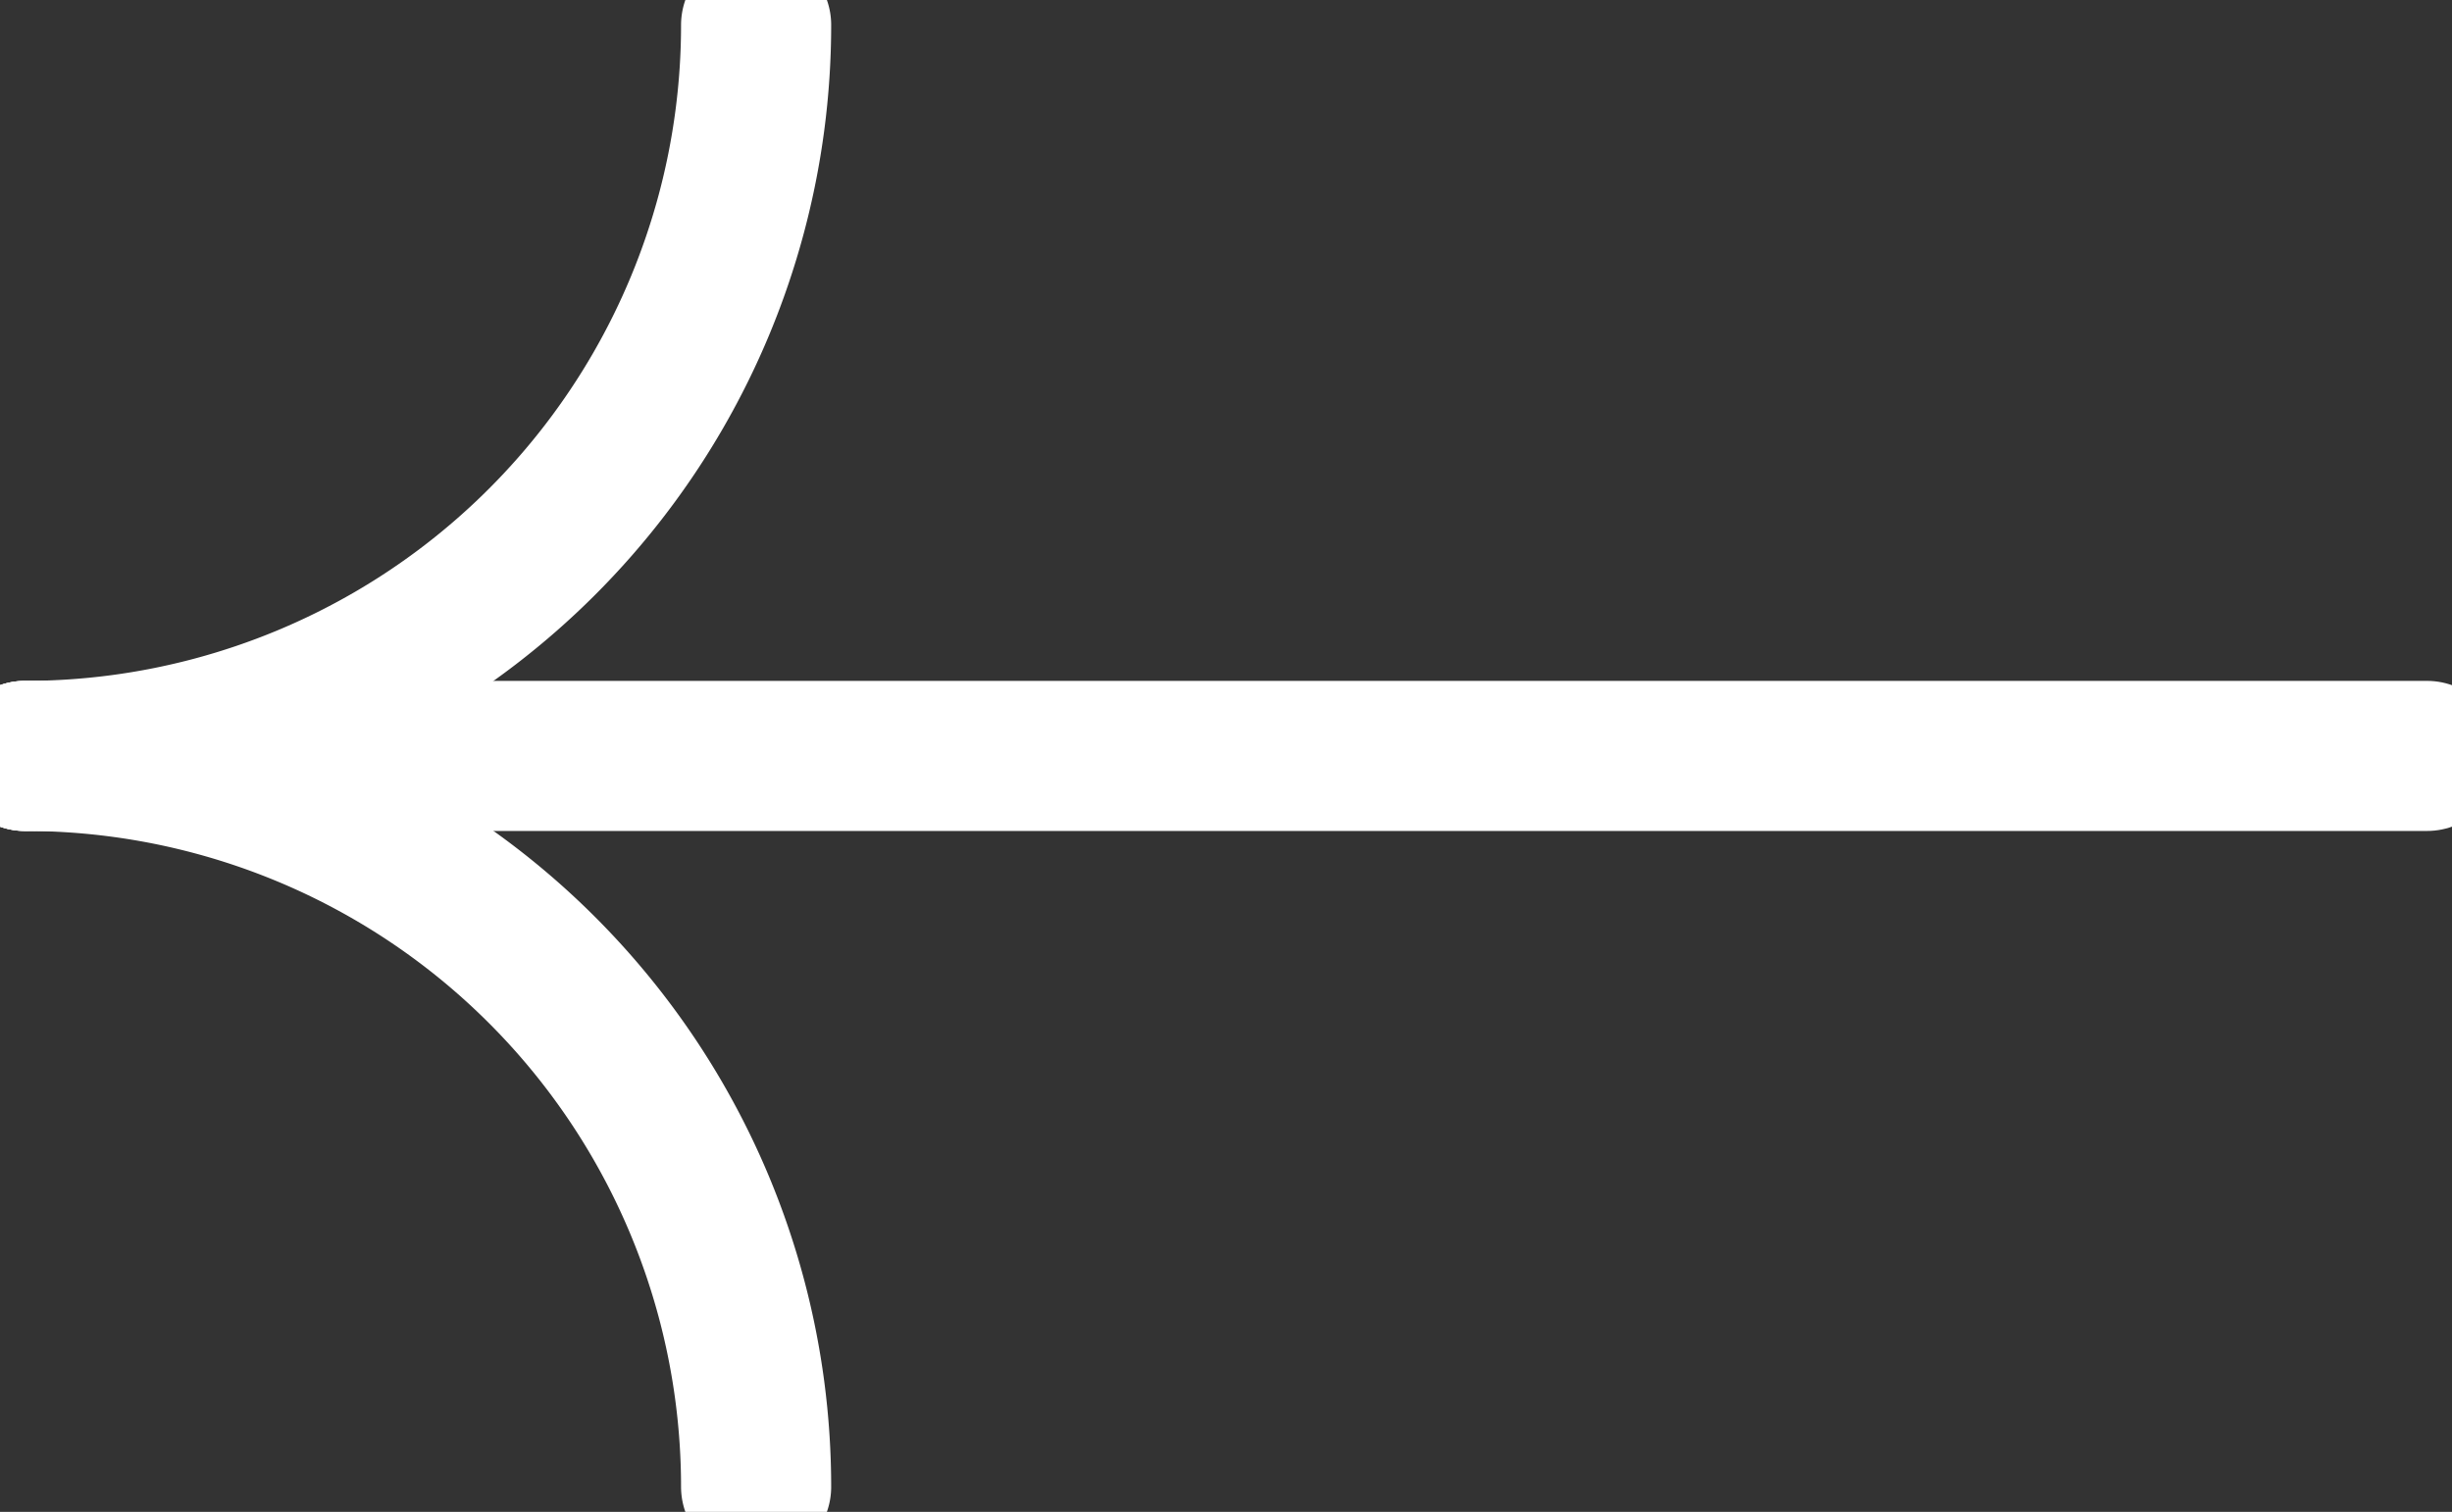 <svg id="图层_1" data-name="图层 1" xmlns="http://www.w3.org/2000/svg" viewBox="0 0 49 30.22">
	<rect x="0" y="0" width="49" height="30.22" fill="#333333" stroke="none"/>
	<defs>
		<style>
			.cls-1 {
				fill: none;
				stroke: #ffffff;
				stroke-linecap: round;
				stroke-miterlimit: 10;
				stroke-width: 3;
			}
		</style>
	</defs>
	<title>箭头</title>
	<line class="cls-1" x1="48.5" y1="15.11" x2="0.5" y2="15.11" />
	<path class="cls-1" d="M15.61,10.39A14.61,14.61,0,0,1,1,25" transform="translate(-0.5 -9.89)" />
	<path class="cls-1" d="M15.61,39.61A14.61,14.61,0,0,0,1,25" transform="translate(-0.5 -9.89)" />
</svg>